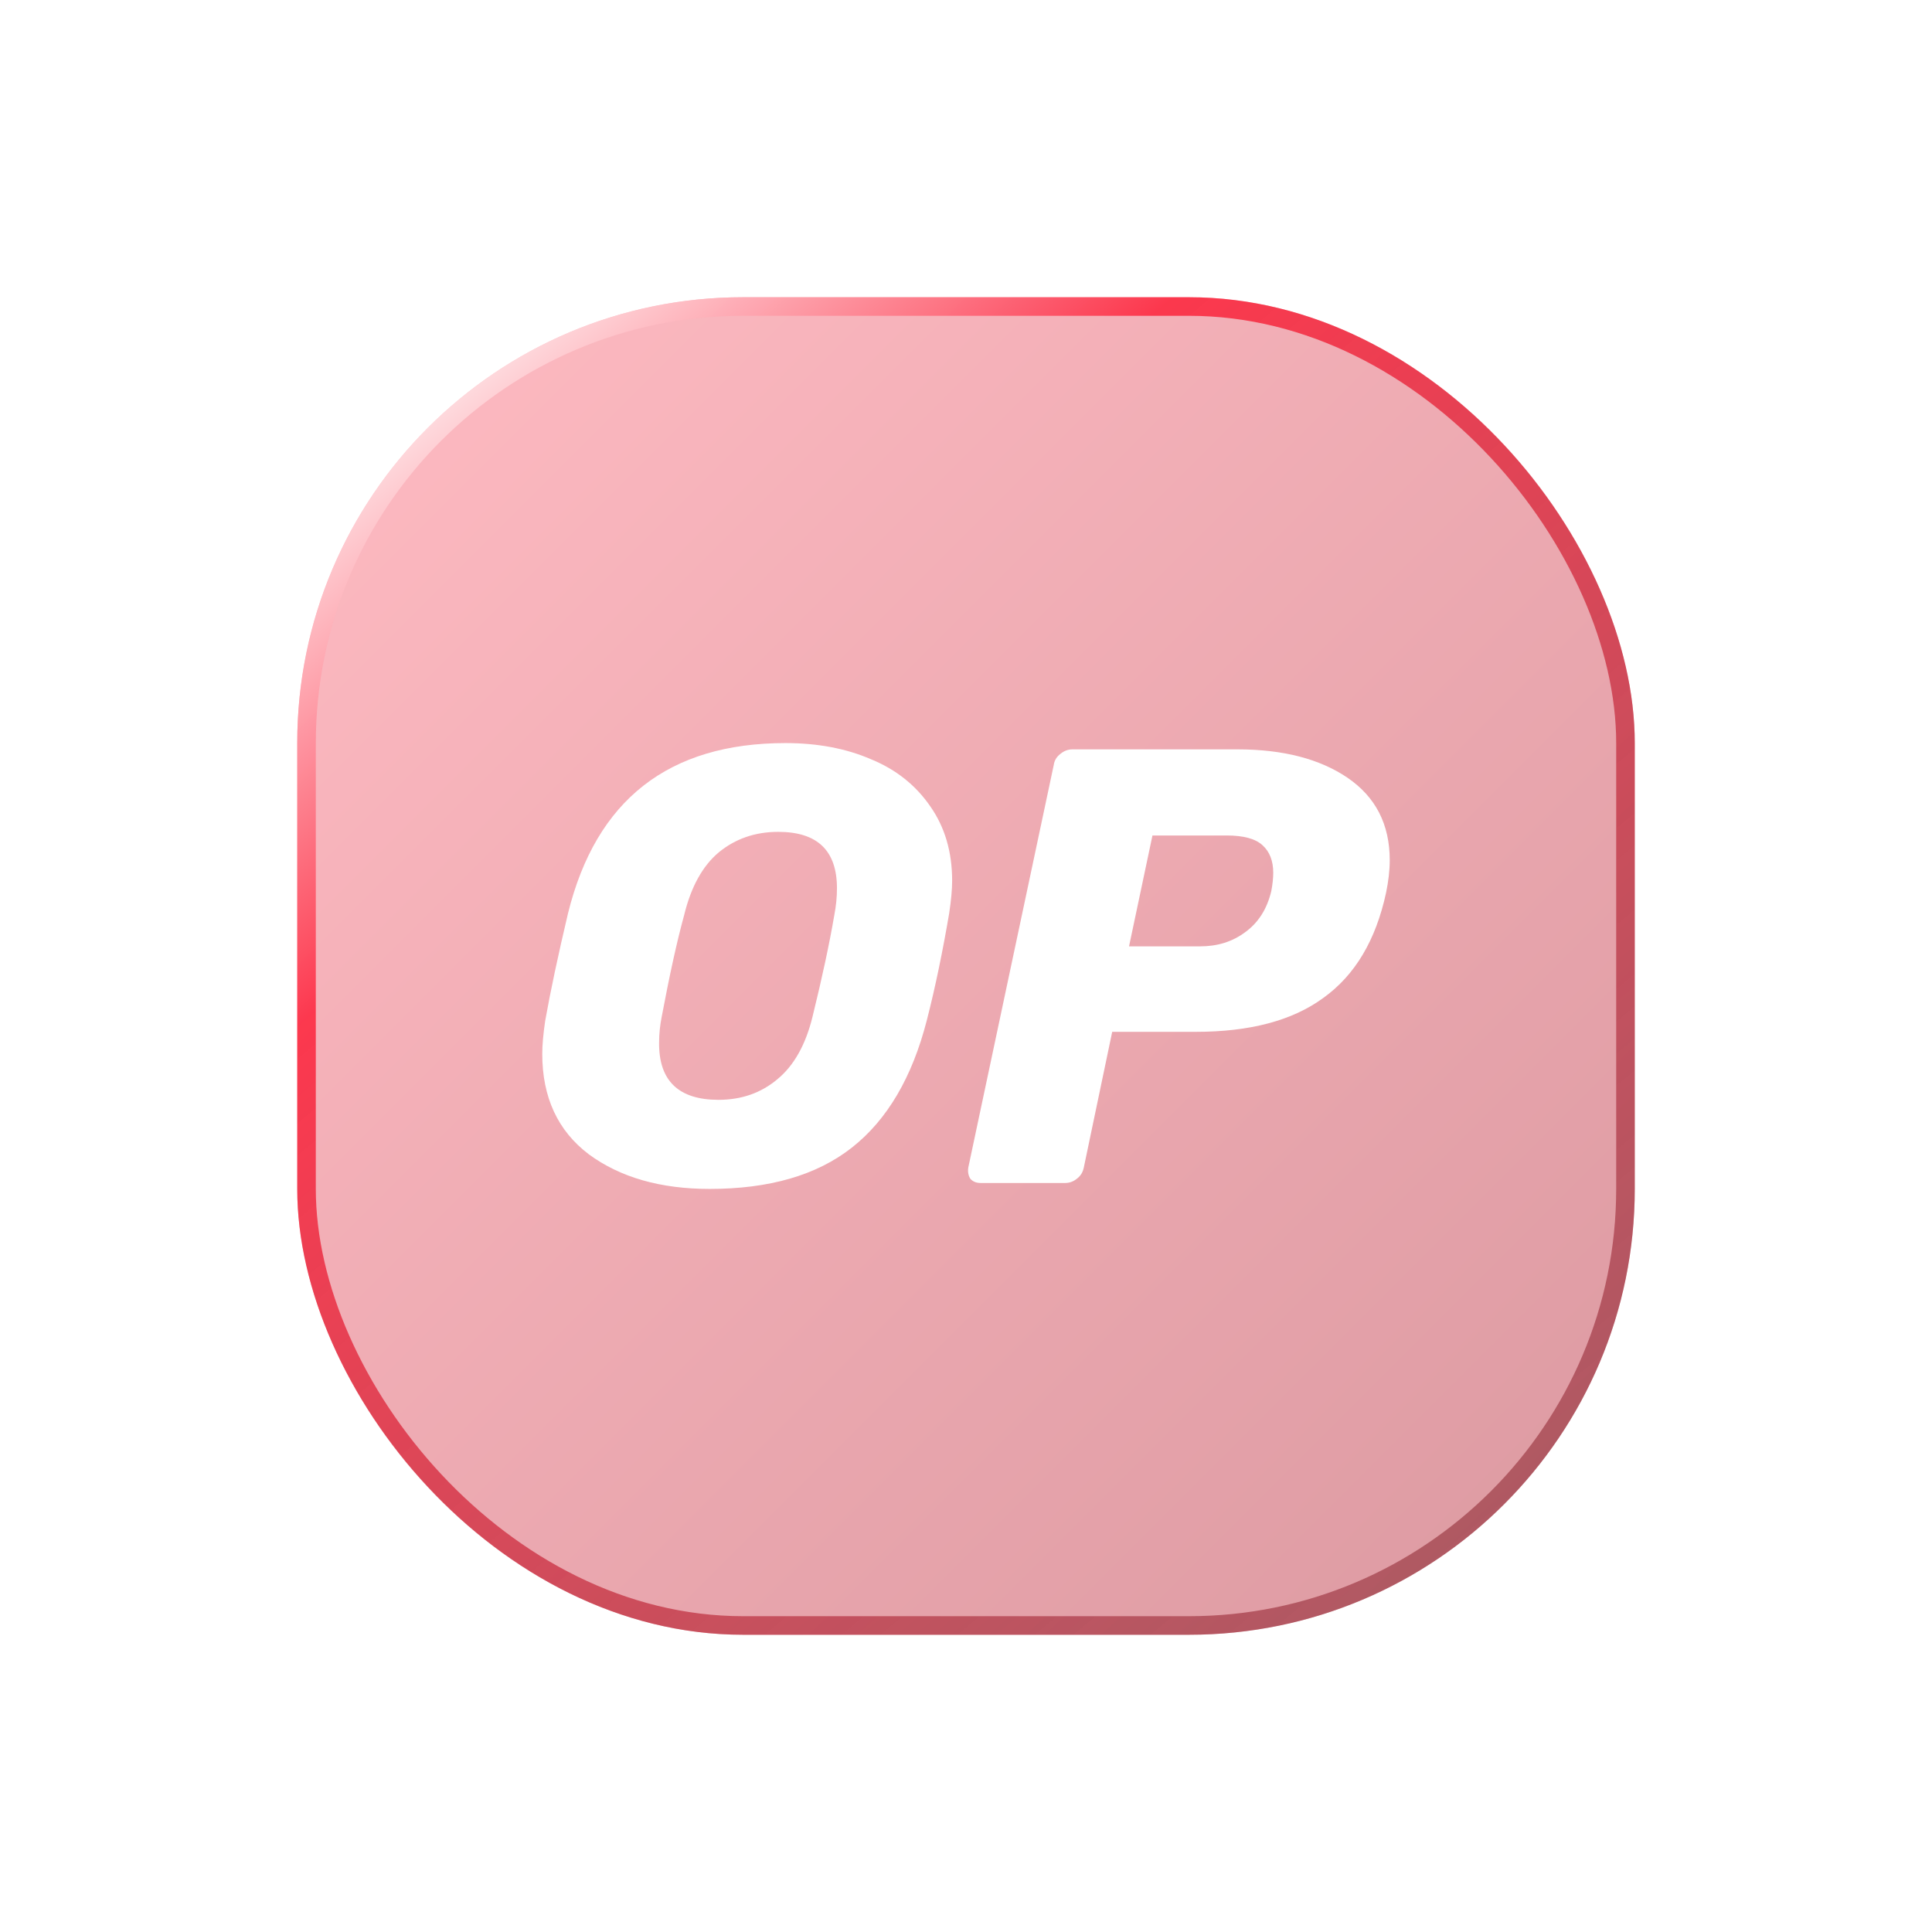 <svg width="104" height="104" viewBox="0 0 104 104" fill="none" xmlns="http://www.w3.org/2000/svg">
  <g filter="url(#filter0_d_7677_22453)">
    <rect x="16" y="12" width="72" height="72" rx="24" fill="url(#paint0_linear_7677_22453)" fill-opacity="0.4" />
    <rect x="16.5" y="12.5" width="71" height="71" rx="23.5" stroke="url(#paint1_linear_7677_22453)"
      stroke-opacity="0.7" />
    <path fill-rule="evenodd" clip-rule="evenodd"
      d="M31.695 58.135C33.383 59.378 35.55 60 38.197 60C41.395 60 43.953 59.272 45.853 57.779C47.772 56.27 49.104 53.978 49.886 50.94C50.366 49.075 50.757 47.138 51.094 45.167C51.201 44.456 51.254 43.87 51.254 43.408C51.254 41.862 50.863 40.53 50.081 39.411C49.3 38.274 48.234 37.421 46.884 36.87C45.534 36.284 43.988 36 42.283 36C35.994 36 32.086 39.056 30.576 45.167C30.043 47.423 29.634 49.341 29.35 50.94C29.244 51.651 29.19 52.237 29.19 52.734C29.19 55.062 30.025 56.873 31.695 58.135ZM41.839 54.102C40.968 54.831 39.92 55.204 38.676 55.204C36.545 55.204 35.461 54.191 35.479 52.13C35.479 51.633 35.532 51.171 35.621 50.727C36.03 48.56 36.42 46.748 36.829 45.255C37.202 43.728 37.824 42.608 38.694 41.88C39.583 41.152 40.648 40.779 41.892 40.779C44.006 40.779 45.054 41.791 45.054 43.816C45.054 44.314 45.001 44.794 44.912 45.255C44.645 46.819 44.255 48.631 43.739 50.727C43.366 52.255 42.727 53.374 41.839 54.102Z"
      fill="white" />
    <path fill-rule="evenodd" clip-rule="evenodd"
      d="M52.231 59.45C52.373 59.61 52.551 59.681 52.799 59.681H57.329C57.56 59.681 57.773 59.61 57.969 59.45C58.182 59.29 58.289 59.094 58.342 58.846L59.87 51.544H64.364C67.278 51.544 69.569 50.941 71.239 49.715C72.945 48.489 74.064 46.606 74.614 44.048C74.739 43.444 74.81 42.858 74.81 42.307C74.81 40.37 74.046 38.896 72.536 37.866C71.044 36.853 69.072 36.338 66.603 36.338H57.738C57.507 36.338 57.294 36.409 57.098 36.569C56.885 36.729 56.761 36.924 56.725 37.173L52.124 58.846C52.089 59.077 52.124 59.272 52.231 59.45ZM67.029 46.18C66.336 46.695 65.537 46.943 64.595 46.943H60.776L62.037 40.974H66.034C66.94 40.974 67.597 41.152 67.97 41.508C68.343 41.845 68.539 42.342 68.539 42.982C68.539 43.266 68.503 43.604 68.432 43.977C68.201 44.936 67.739 45.664 67.029 46.18Z"
      fill="white" />
  </g>
  <defs>
    <filter id="filter0_d_7677_22453" x="0" y="0" width="104" height="104" filterUnits="userSpaceOnUse"
      color-interpolation-filters="sRGB">
      <feFlood flood-opacity="0" result="BackgroundImageFix" />
      <feColorMatrix in="SourceAlpha" type="matrix" values="0 0 0 0 0 0 0 0 0 0 0 0 0 0 0 0 0 0 127 0"
        result="hardAlpha" />
      <feOffset dy="4" />
      <feGaussianBlur stdDeviation="8" />
      <feComposite in2="hardAlpha" operator="out" />
      <feColorMatrix type="matrix" values="0 0 0 0 1 0 0 0 0 0.016 0 0 0 0 0.125 0 0 0 0.3 0" />
      <feBlend mode="normal" in2="BackgroundImageFix" result="effect1_dropShadow_7677_22453" />
      <feBlend mode="normal" in="SourceGraphic" in2="effect1_dropShadow_7677_22453" result="shape" />
    </filter>
    <linearGradient id="paint0_linear_7677_22453" x1="16" y1="12" x2="88" y2="84" gradientUnits="userSpaceOnUse">
      <stop stop-color="#FF5568" />
      <stop offset="1" stop-color="#A60013" />
    </linearGradient>
    <linearGradient id="paint1_linear_7677_22453" x1="28" y1="12" x2="88" y2="84" gradientUnits="userSpaceOnUse">
      <stop stop-color="white" />
      <stop offset="0.24" stop-color="#FF0420" />
      <stop offset="1" stop-color="#711E28" stop-opacity="0.7" />
    </linearGradient>
  </defs>
</svg>